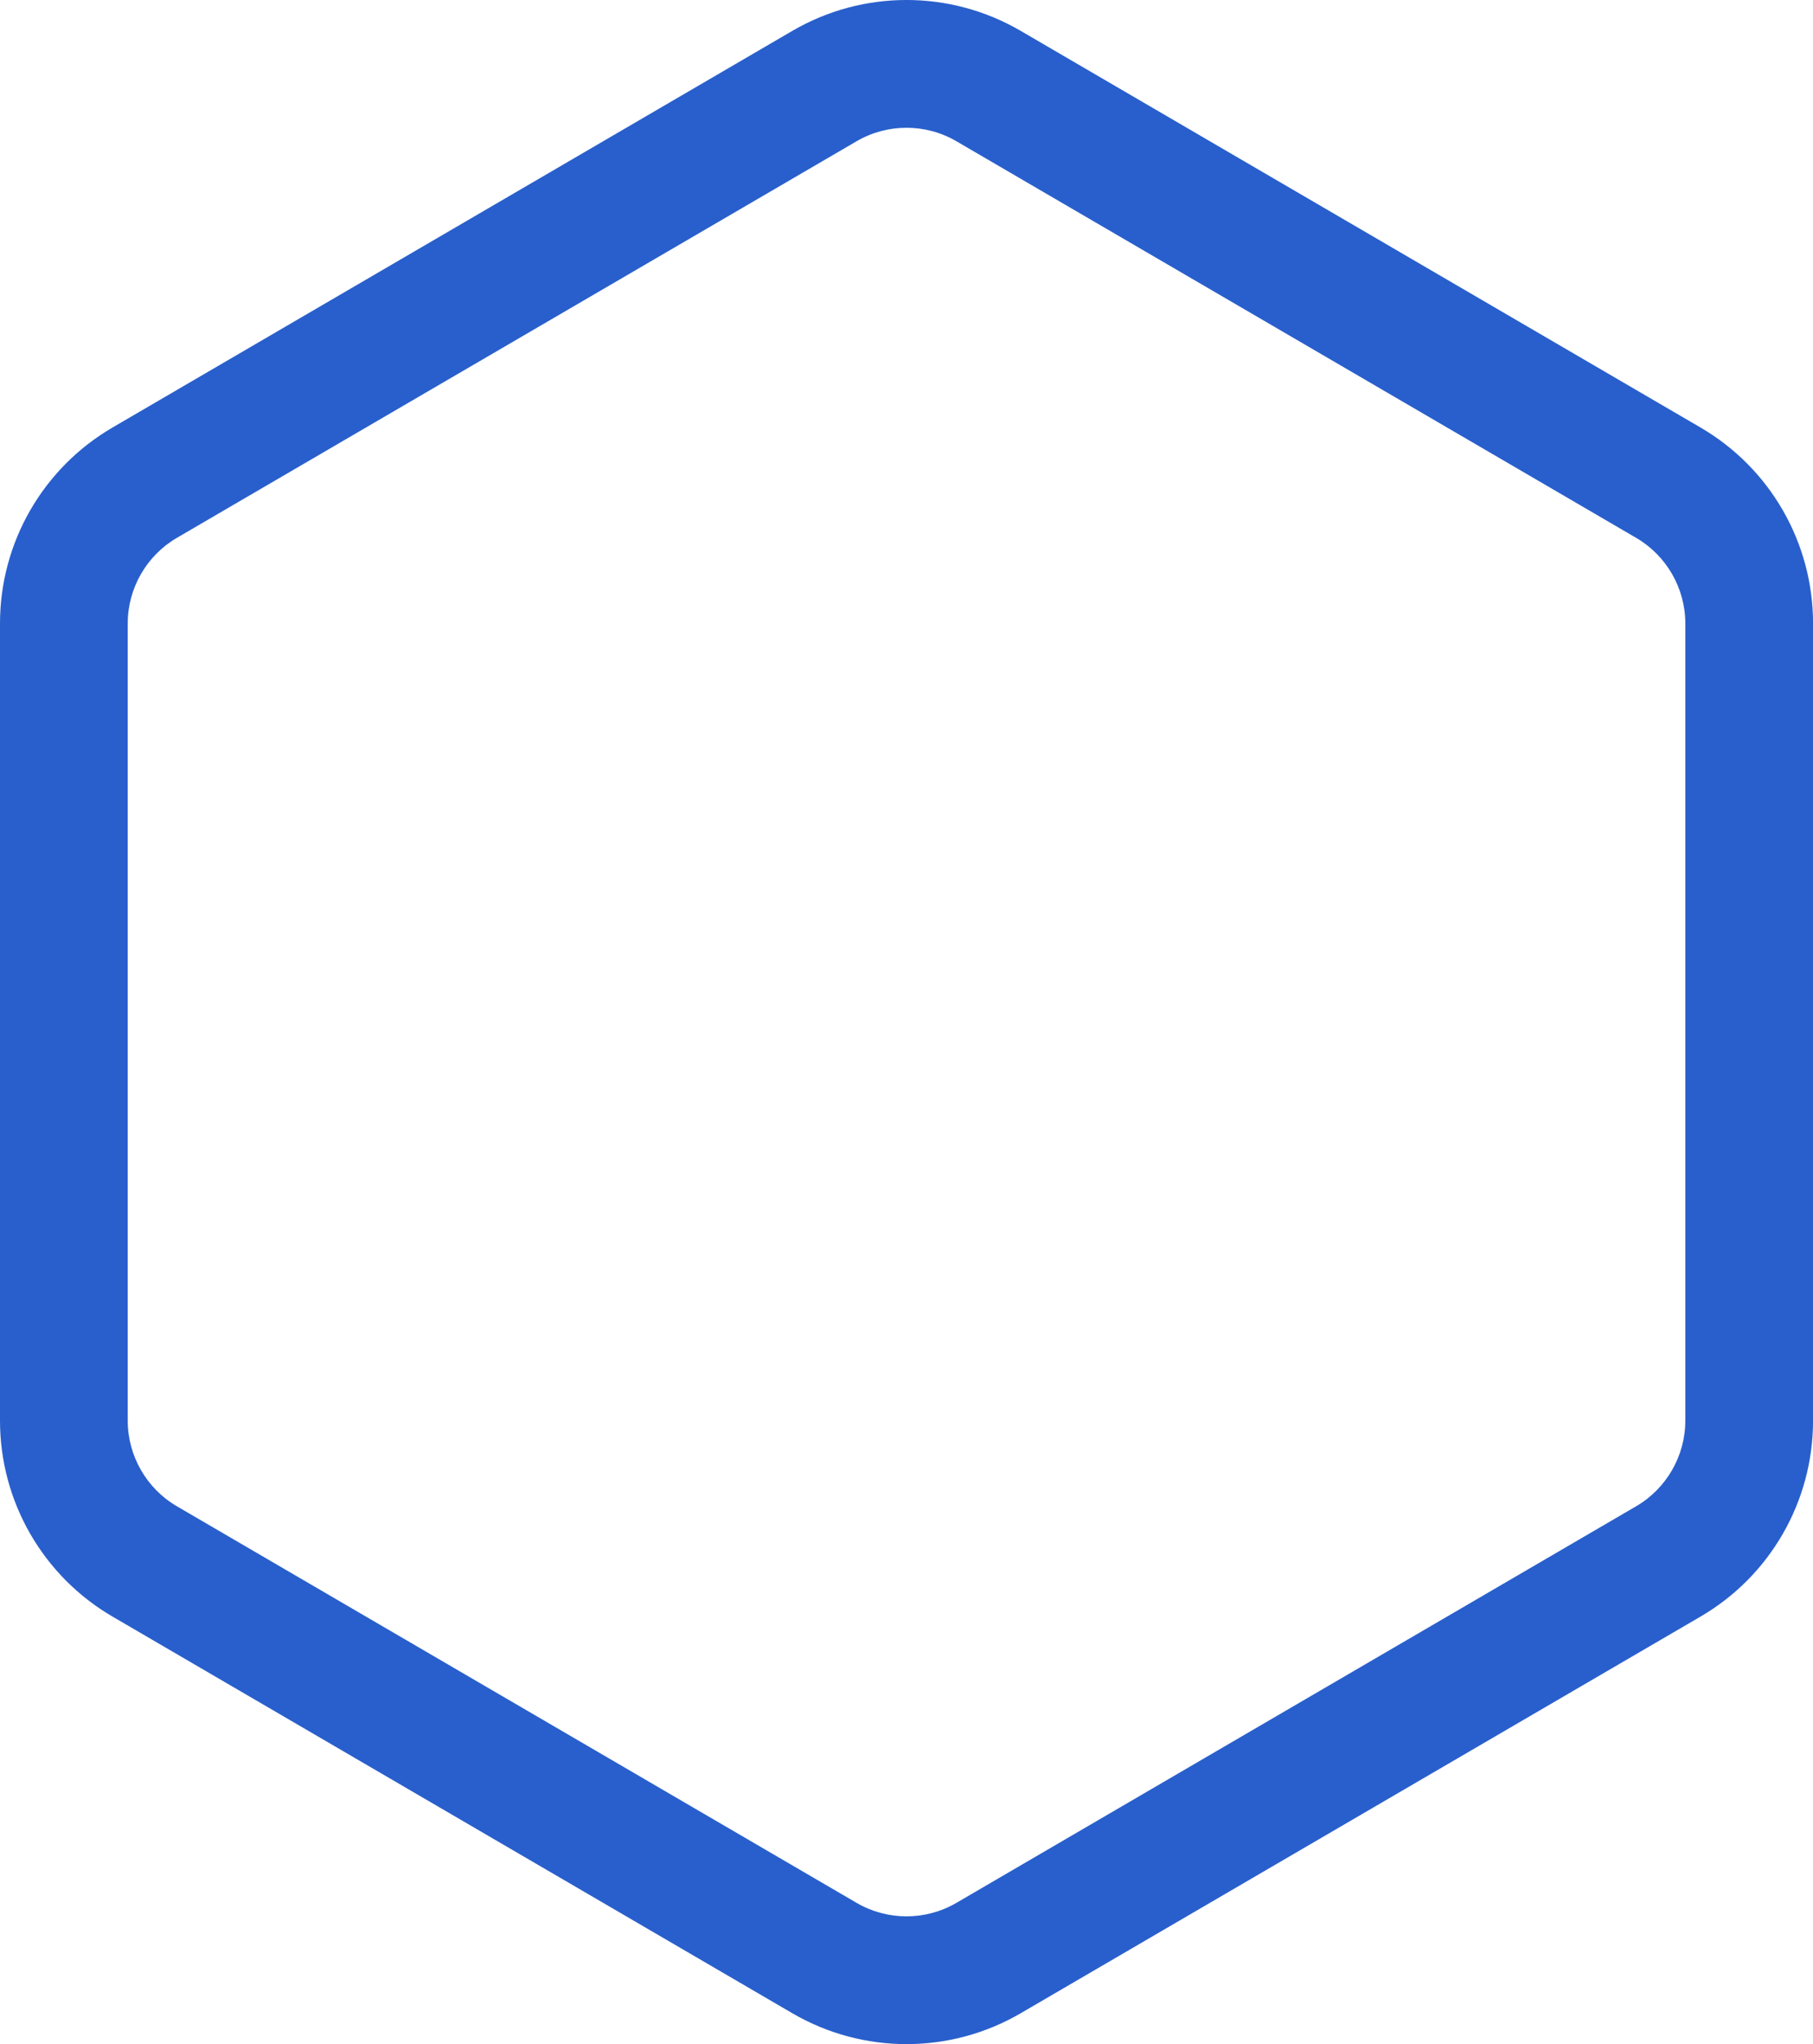 <svg xmlns="http://www.w3.org/2000/svg" width="42.581" height="48" viewBox="0 0 42.581 48">
  <g id="路径_53125" data-name="路径 53125" transform="translate(0 48) rotate(-90)" fill="none">
    <path d="M33.362,0a5.323,5.323,0,0,1,4.6,2.641l9.315,15.968a5.323,5.323,0,0,1,0,5.364L37.96,39.941a5.323,5.323,0,0,1-4.6,2.641H14.638a5.323,5.323,0,0,1-4.6-2.641L.725,23.973a5.323,5.323,0,0,1,0-5.364L10.04,2.641A5.323,5.323,0,0,1,14.638,0Z" stroke="none"/>
    <path d="M 14.638 3 C 13.815 3 13.046 3.442 12.631 4.152 L 3.316 20.12 C 2.895 20.842 2.895 21.739 3.316 22.461 L 12.631 38.429 C 13.046 39.14 13.815 39.582 14.638 39.582 L 33.362 39.582 C 34.185 39.582 34.954 39.14 35.369 38.429 L 44.684 22.461 C 45.105 21.739 45.105 20.842 44.684 20.12 L 35.369 4.152 C 34.954 3.442 34.185 3 33.362 3 L 14.638 3 M 14.638 -3.814697265625e-06 L 33.362 -3.814697265625e-06 C 35.256 -3.814697265625e-06 37.006 1.006 37.96 2.641 L 47.275 18.609 C 48.242 20.266 48.242 22.315 47.275 23.973 L 37.96 39.941 C 37.006 41.576 35.256 42.582 33.362 42.582 L 14.638 42.582 C 12.744 42.582 10.994 41.576 10.04 39.941 L 0.725 23.973 C -0.242 22.315 -0.242 20.266 0.725 18.609 L 10.04 2.641 C 10.994 1.006 12.744 -3.814697265625e-06 14.638 -3.814697265625e-06 Z" stroke="none" fill="#295fcc"/>
  </g>
</svg>
